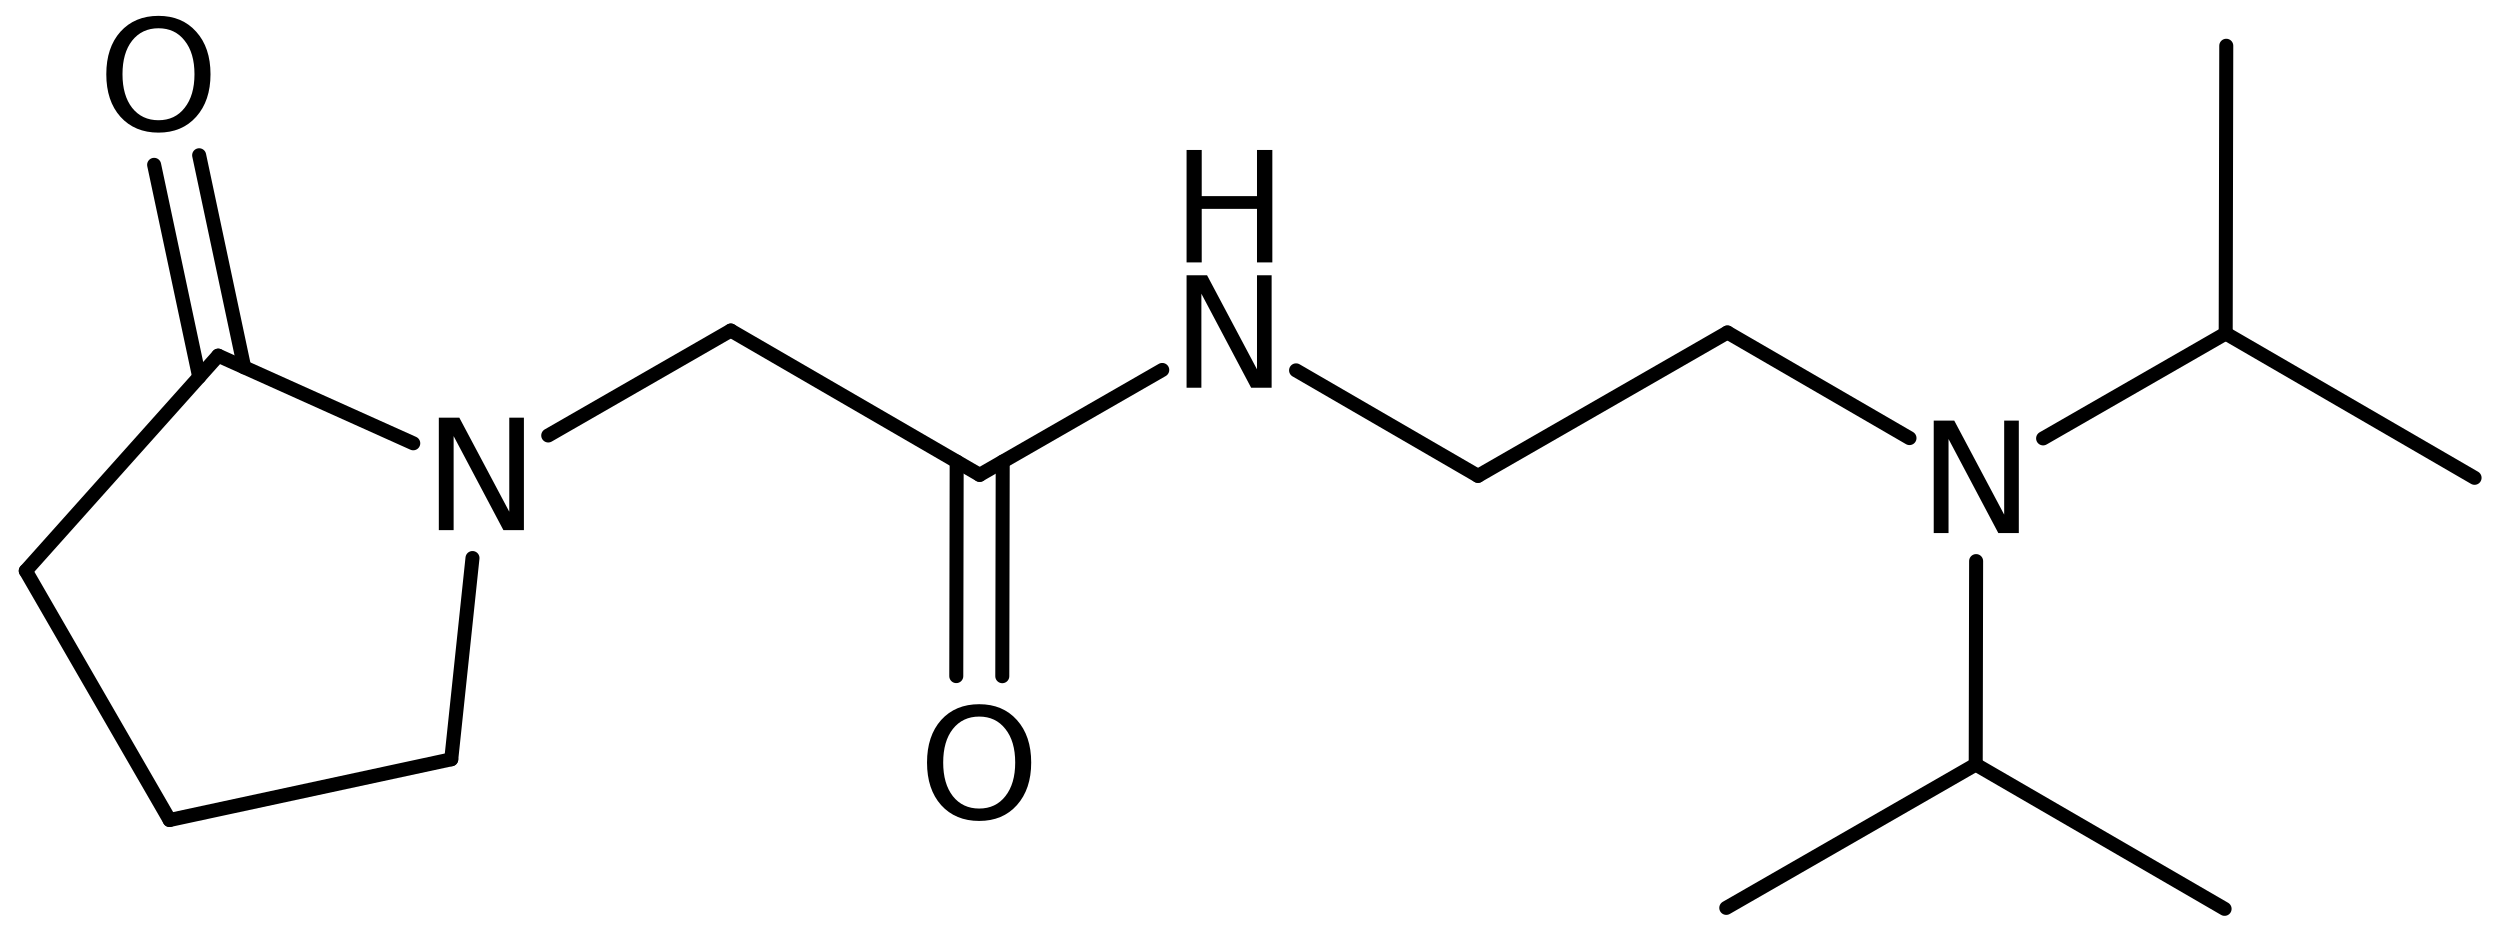 <?xml version='1.0' encoding='UTF-8'?>
<!DOCTYPE svg PUBLIC "-//W3C//DTD SVG 1.1//EN" "http://www.w3.org/Graphics/SVG/1.1/DTD/svg11.dtd">
<svg version='1.2' xmlns='http://www.w3.org/2000/svg' xmlns:xlink='http://www.w3.org/1999/xlink' width='88.288mm' height='32.995mm' viewBox='0 0 88.288 32.995'>
  <desc>Generated by the Chemistry Development Kit (http://github.com/cdk)</desc>
  <g stroke-linecap='round' stroke-linejoin='round' stroke='#000000' stroke-width='.495' fill='#000000'>
    <rect x='.0' y='.0' width='89.0' height='33.0' fill='#FFFFFF' stroke='none'/>
    <g id='mol1' class='mol'>
      <line id='mol1bnd1' class='bond' x1='87.39' y1='16.874' x2='78.601' y2='11.776'/>
      <line id='mol1bnd2' class='bond' x1='78.601' y1='11.776' x2='78.621' y2='1.616'/>
      <line id='mol1bnd3' class='bond' x1='78.601' y1='11.776' x2='72.153' y2='15.482'/>
      <line id='mol1bnd4' class='bond' x1='67.434' y1='15.471' x2='61.004' y2='11.742'/>
      <line id='mol1bnd5' class='bond' x1='61.004' y1='11.742' x2='52.195' y2='16.805'/>
      <line id='mol1bnd6' class='bond' x1='52.195' y1='16.805' x2='45.771' y2='13.079'/>
      <line id='mol1bnd7' class='bond' x1='41.045' y1='13.065' x2='34.597' y2='16.77'/>
      <g id='mol1bnd8' class='bond'>
        <line x1='35.411' y1='16.303' x2='35.396' y2='23.88'/>
        <line x1='33.785' y1='16.3' x2='33.771' y2='23.877'/>
      </g>
      <line id='mol1bnd9' class='bond' x1='34.597' y1='16.77' x2='25.808' y2='11.673'/>
      <line id='mol1bnd10' class='bond' x1='25.808' y1='11.673' x2='19.361' y2='15.379'/>
      <line id='mol1bnd11' class='bond' x1='16.686' y1='19.707' x2='15.936' y2='26.814'/>
      <line id='mol1bnd12' class='bond' x1='15.936' y1='26.814' x2='5.99' y2='28.959'/>
      <line id='mol1bnd13' class='bond' x1='5.99' y1='28.959' x2='.91' y2='20.16'/>
      <line id='mol1bnd14' class='bond' x1='.91' y1='20.16' x2='7.706' y2='12.56'/>
      <line id='mol1bnd15' class='bond' x1='14.594' y1='15.655' x2='7.706' y2='12.56'/>
      <g id='mol1bnd16' class='bond'>
        <line x1='7.035' y1='13.311' x2='5.443' y2='5.821'/>
        <line x1='8.625' y1='12.973' x2='7.033' y2='5.483'/>
      </g>
      <line id='mol1bnd17' class='bond' x1='69.787' y1='19.815' x2='69.773' y2='26.999'/>
      <line id='mol1bnd18' class='bond' x1='69.773' y1='26.999' x2='78.562' y2='32.096'/>
      <line id='mol1bnd19' class='bond' x1='69.773' y1='26.999' x2='60.964' y2='32.062'/>
      <path id='mol1atm4' class='atom' d='M68.29 14.853h.724l1.764 3.321v-3.321h.517v3.972h-.724l-1.758 -3.321v3.321h-.523v-3.972z' stroke='none'/>
      <g id='mol1atm7' class='atom'>
        <path d='M41.904 9.722h.724l1.763 3.321v-3.321h.517v3.972h-.723l-1.758 -3.321v3.321h-.523v-3.972z' stroke='none'/>
        <path d='M41.904 5.296h.535v1.63h1.952v-1.63h.542v3.971h-.542v-1.891h-1.952v1.891h-.535v-3.971z' stroke='none'/>
      </g>
      <path id='mol1atm9' class='atom' d='M34.581 25.306q-.584 .0 -.931 .438q-.341 .432 -.341 1.186q.0 .749 .341 1.187q.347 .437 .931 .437q.583 .0 .924 -.437q.347 -.438 .347 -1.187q-.0 -.754 -.347 -1.186q-.341 -.438 -.924 -.438zM34.581 24.869q.833 -.0 1.332 .559q.504 .56 .504 1.502q.0 .937 -.504 1.503q-.499 .559 -1.332 .559q-.84 .0 -1.345 -.559q-.498 -.56 -.498 -1.503q-.0 -.942 .498 -1.502q.505 -.559 1.345 -.559z' stroke='none'/>
      <path id='mol1atm11' class='atom' d='M15.497 14.75h.724l1.764 3.321v-3.321h.517v3.972h-.724l-1.758 -3.321v3.321h-.523v-3.972z' stroke='none'/>
      <path id='mol1atm16' class='atom' d='M5.597 .998q-.584 -.0 -.931 .438q-.34 .432 -.34 1.186q-.0 .748 .34 1.186q.347 .438 .931 .438q.584 -.0 .924 -.438q.347 -.438 .347 -1.186q.0 -.754 -.347 -1.186q-.34 -.438 -.924 -.438zM5.597 .56q.833 -.0 1.332 .56q.505 .559 .505 1.502q-.0 .937 -.505 1.502q-.499 .56 -1.332 .56q-.839 -.0 -1.344 -.56q-.499 -.559 -.499 -1.502q-.0 -.943 .499 -1.502q.505 -.56 1.344 -.56z' stroke='none'/>
    </g>
  </g>
</svg>
